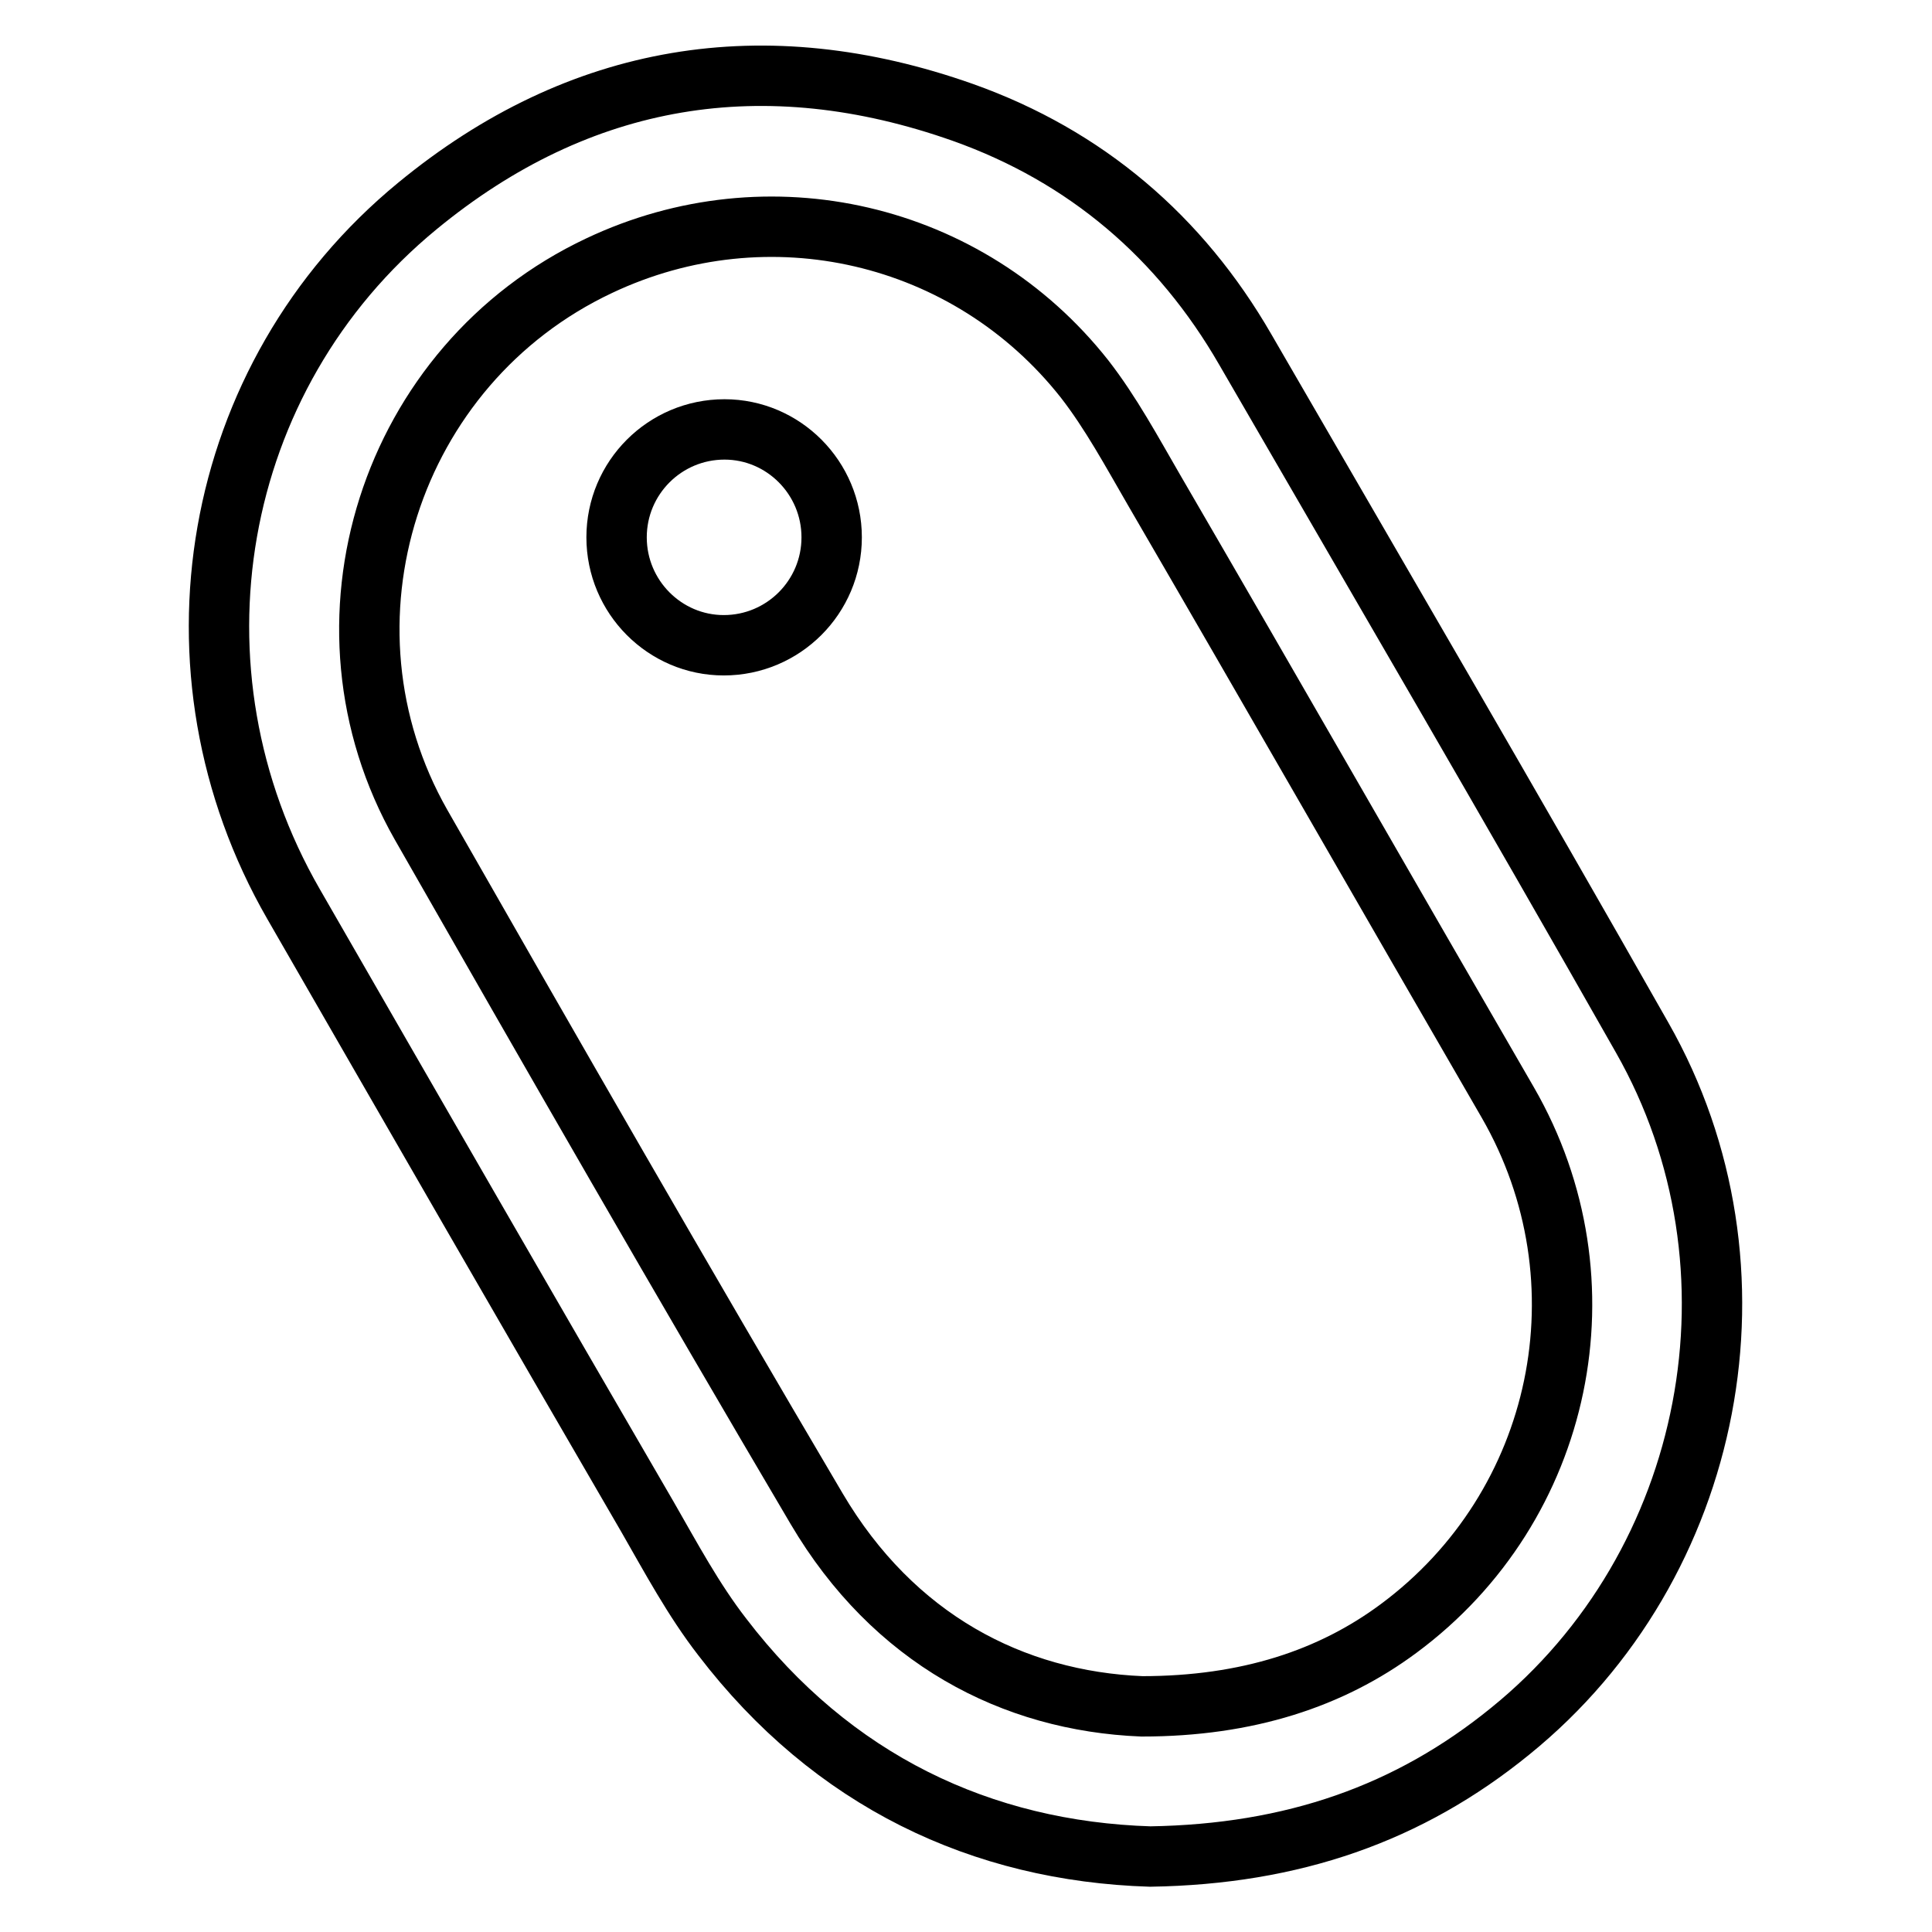 <?xml version="1.0" encoding="utf-8"?>
<!-- Svg Vector Icons : http://www.onlinewebfonts.com/icon -->
<!DOCTYPE svg PUBLIC "-//W3C//DTD SVG 1.1//EN" "http://www.w3.org/Graphics/SVG/1.1/DTD/svg11.dtd">
<svg version="1.1" xmlns="http://www.w3.org/2000/svg" xmlns:xlink="http://www.w3.org/1999/xlink" x="0px" y="0px" viewBox="0 0 256 256" enable-background="new 0 0 256 256" xml:space="preserve">
<g> <path stroke-width="8" fill-opacity="0" stroke="#000000"  d="M152.4,246c-22.3-0.7-42.1-10-56.7-29.1c-3.8-4.9-6.8-10.5-9.9-15.9c-15.7-27-31.3-54.1-46.9-81.2 C21.1,88.9,27.8,49.9,55.3,27.3c21.5-17.7,46-21.7,72.3-12.4c16.3,5.8,28.8,16.5,37.4,31.4c17.6,30.4,35.3,60.7,52.6,91.2 c17.3,30.4,9.7,69.9-17.5,91.9C186.7,240.3,171.3,245.7,152.4,246L152.4,246z M151.3,226.1c14,0,25.1-3.7,34-10.3 c21.9-16.2,28.1-46.1,14.5-69.7c-15.7-27.1-31.2-54.2-46.9-81.2c-2.9-5-5.7-10.2-9.2-14.7c-15.4-19.5-41.9-25.6-64.3-15 c-27.8,13.1-38.8,47.4-23.6,74.1c17.3,30.3,34.7,60.6,52.4,90.6C118.4,217.2,134.2,225.4,151.3,226.1L151.3,226.1z"/> <path stroke-width="8" fill-opacity="0" stroke="#000000"  d="M110.2,71.2c0,7.9-6.4,14.3-14.3,14.3c-7.8,0-14.2-6.4-14.2-14.3c0-7.9,6.4-14.3,14.3-14.3 C103.8,56.9,110.2,63.3,110.2,71.2z"/></g>
</svg>